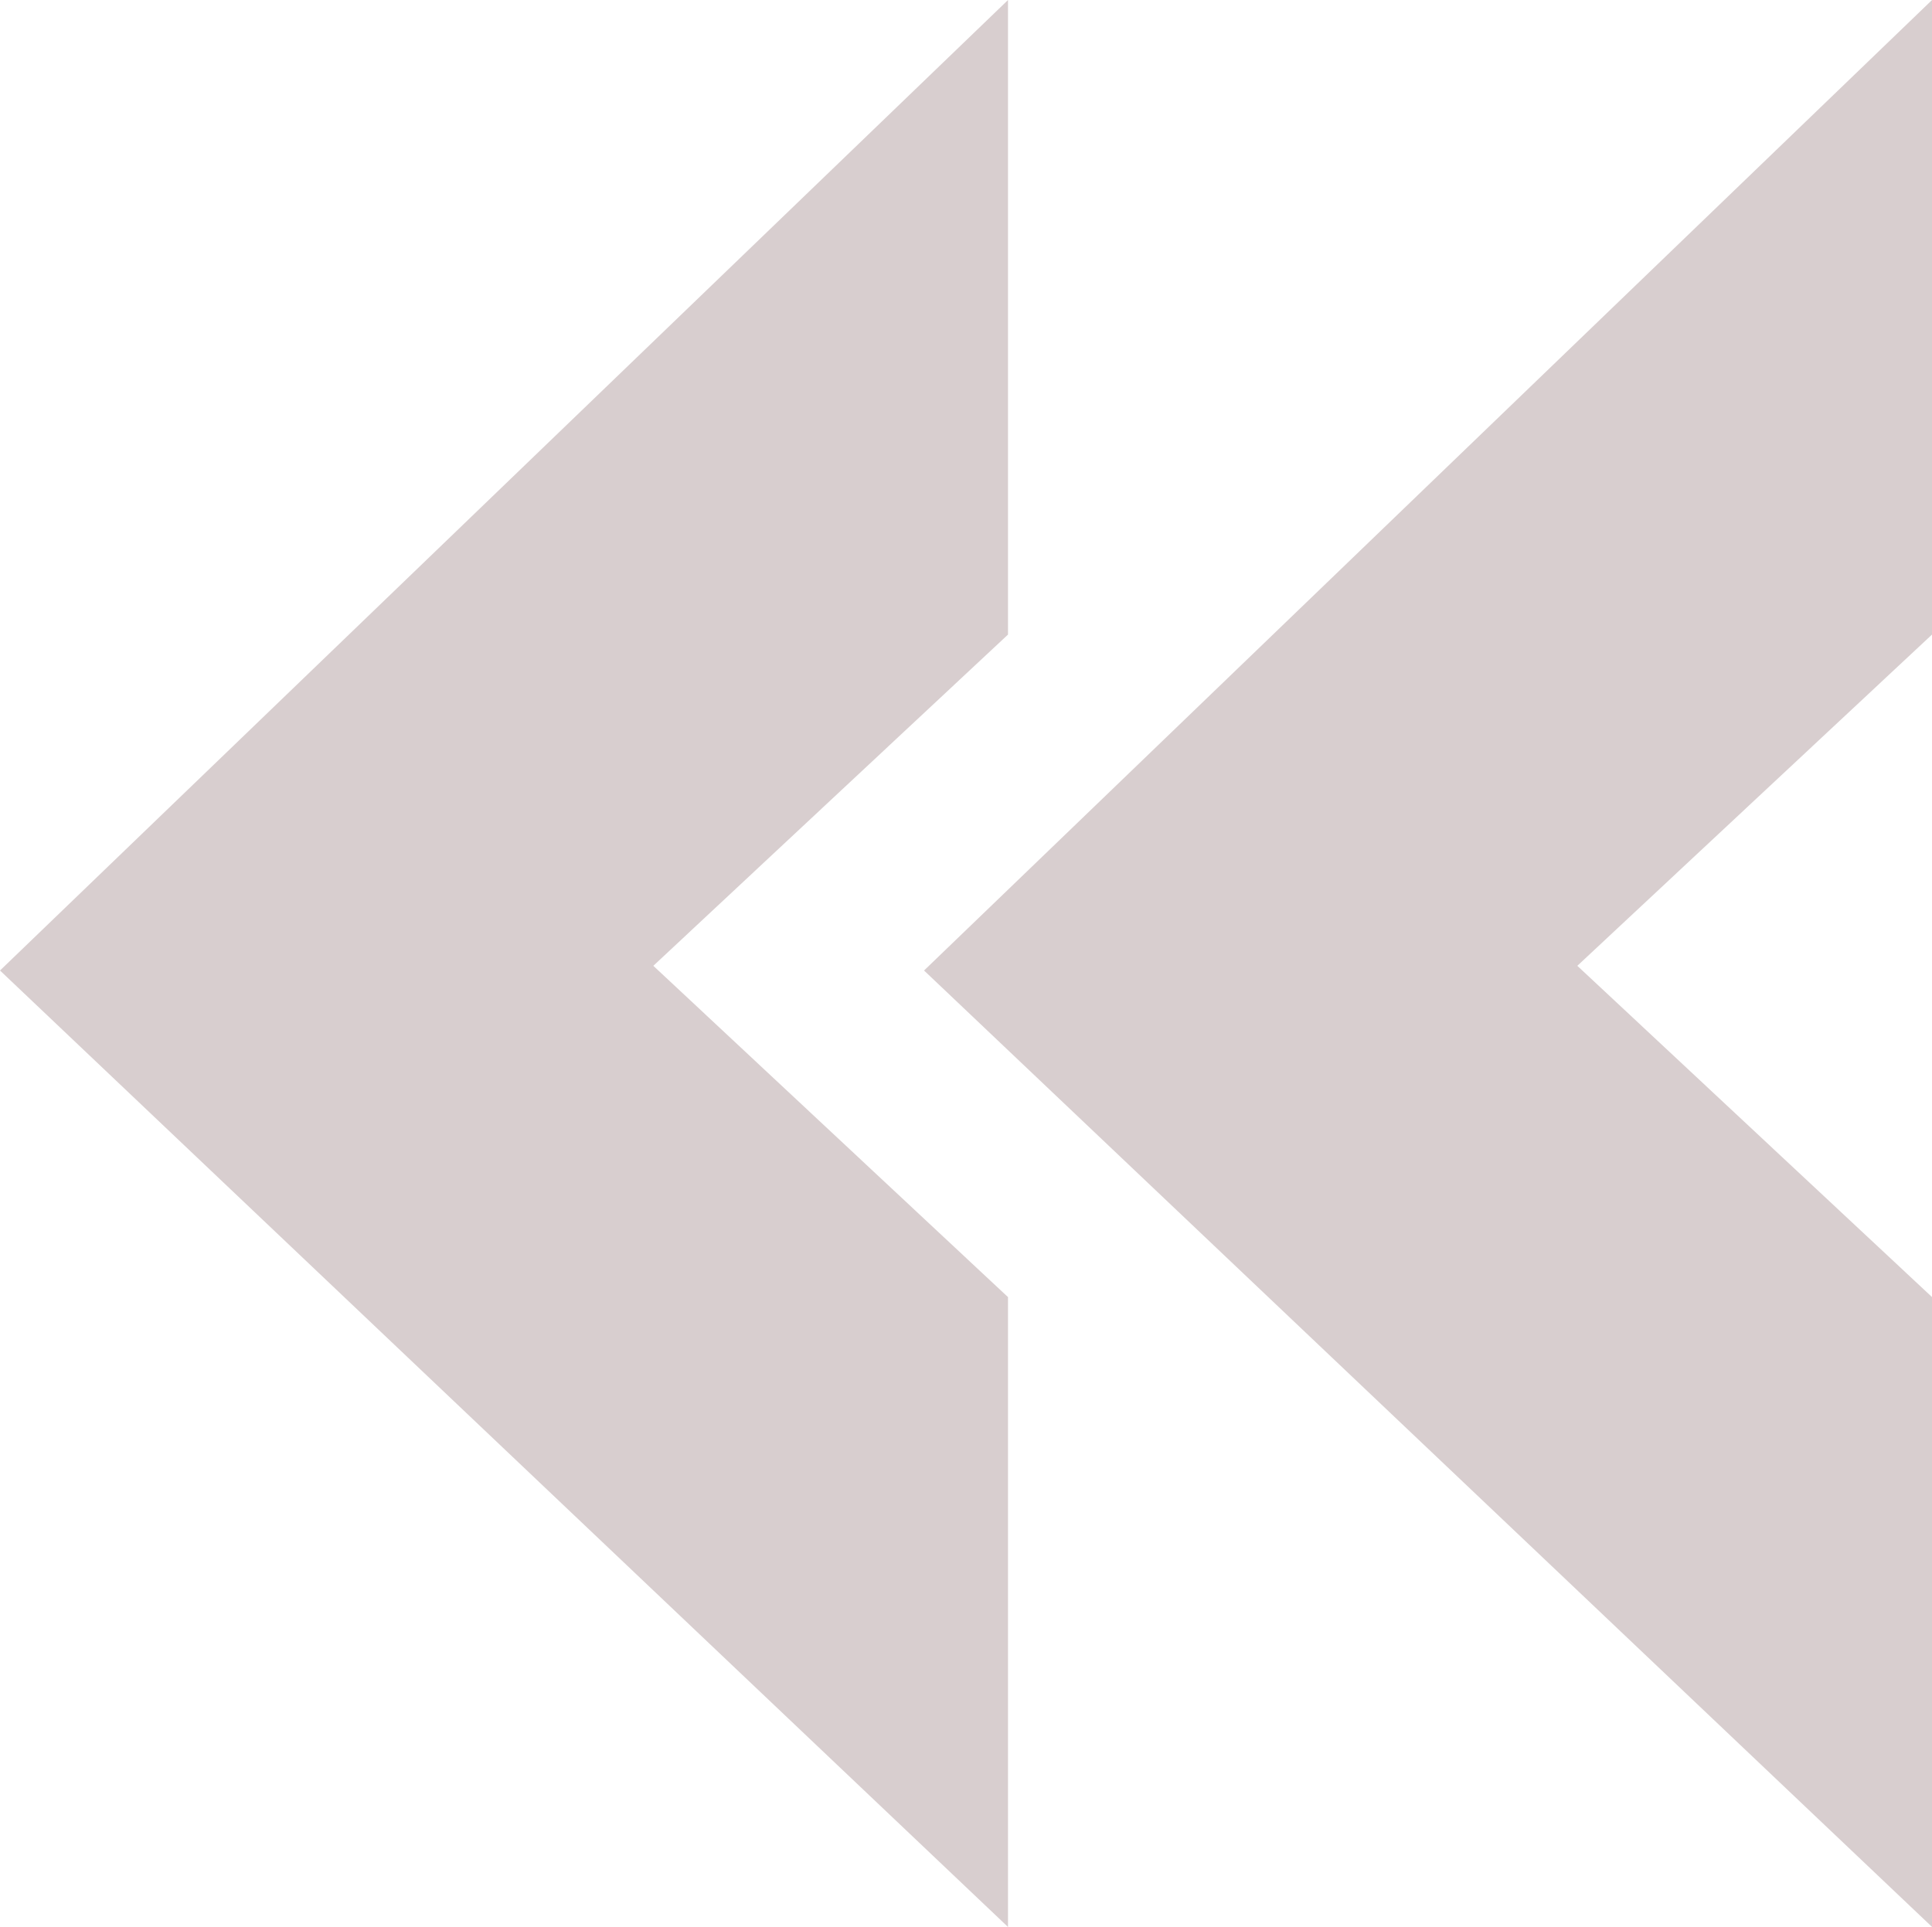 <svg xmlns="http://www.w3.org/2000/svg" width="76.463" height="76.28"><defs><clipPath id="a"><path fill="#d8cecf" d="M0 76.28h76.463V0H0Z" data-name="Tracé 236"/></clipPath><clipPath id="b"><path fill="#d8cecf" d="M0 0h118.296v94.871H0z" data-name="Rectangle 12"/></clipPath></defs><g clip-path="url(#a)" data-name="Groupe 93" style="isolation:isolate"><g data-name="Groupe 92" style="mix-blend-mode:multiply;isolation:isolate"><g data-name="Groupe 91"><g clip-path="url(#b)" data-name="Groupe 90" transform="translate(-20.916 -16.267)"><g data-name="Groupe 89"><path fill="#d8cecf" d="M60.81 41.386V16.268L20.916 54.684 60.81 92.545V67.613L46.773 54.498Zm36.569 0V16.268L57.487 54.684l39.895 37.861V67.613l-14.04-13.115Z" data-name="Tracé 235"/></g></g></g></g></g></svg>